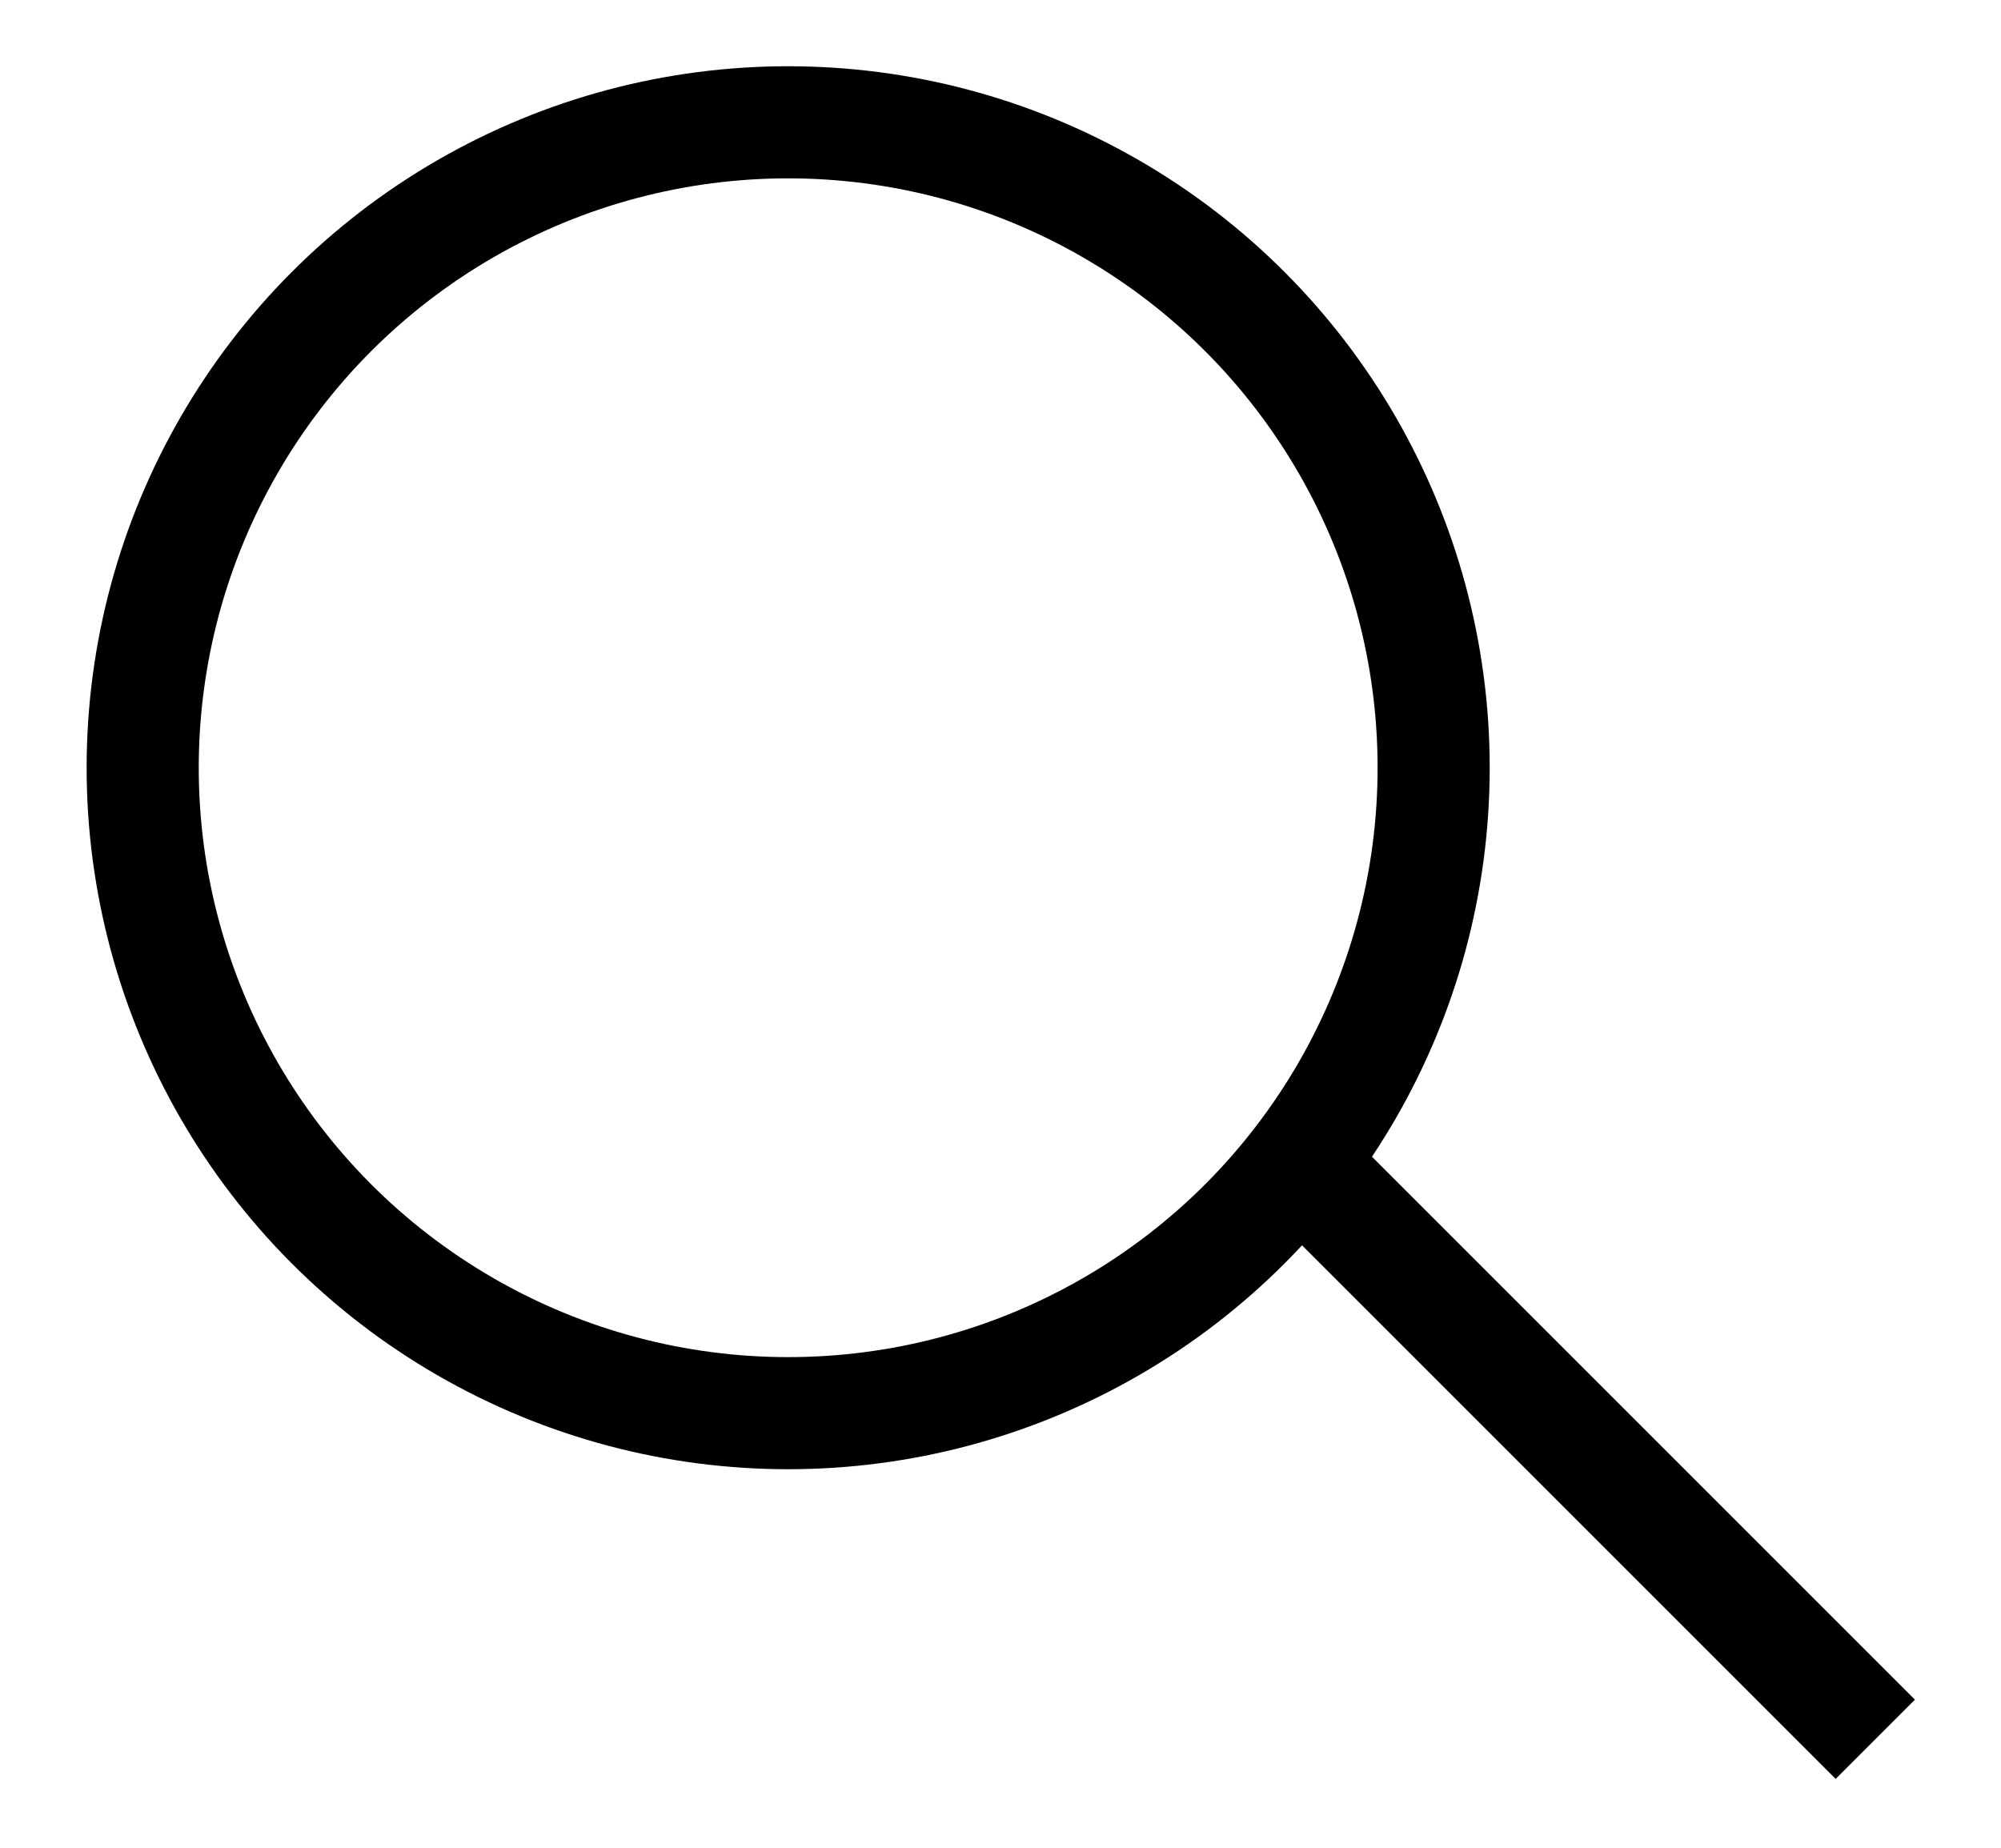 <?xml version="1.0" encoding="utf-8"?>
<!-- Generator: Adobe Illustrator 25.2.1, SVG Export Plug-In . SVG Version: 6.00 Build 0)  -->
<svg version="1.1" id="Laag_1" xmlns="http://www.w3.org/2000/svg" xmlns:xlink="http://www.w3.org/1999/xlink" x="0px" y="0px"
	 viewBox="0 0 58.9 54.4" style="enable-background:new 0 0 58.9 54.4;" xml:space="preserve">
<style type="text/css">
	.st0{fill:none;stroke:#000000;stroke-width:3.3;stroke-miterlimit:10;}
</style>
<g>
	<circle class="st0" cx="23.2" cy="22.6" r="19"/>
	<line class="st0" x1="55.2" y1="51.2" x2="38.3" y2="34.3"/>
</g>
</svg>
